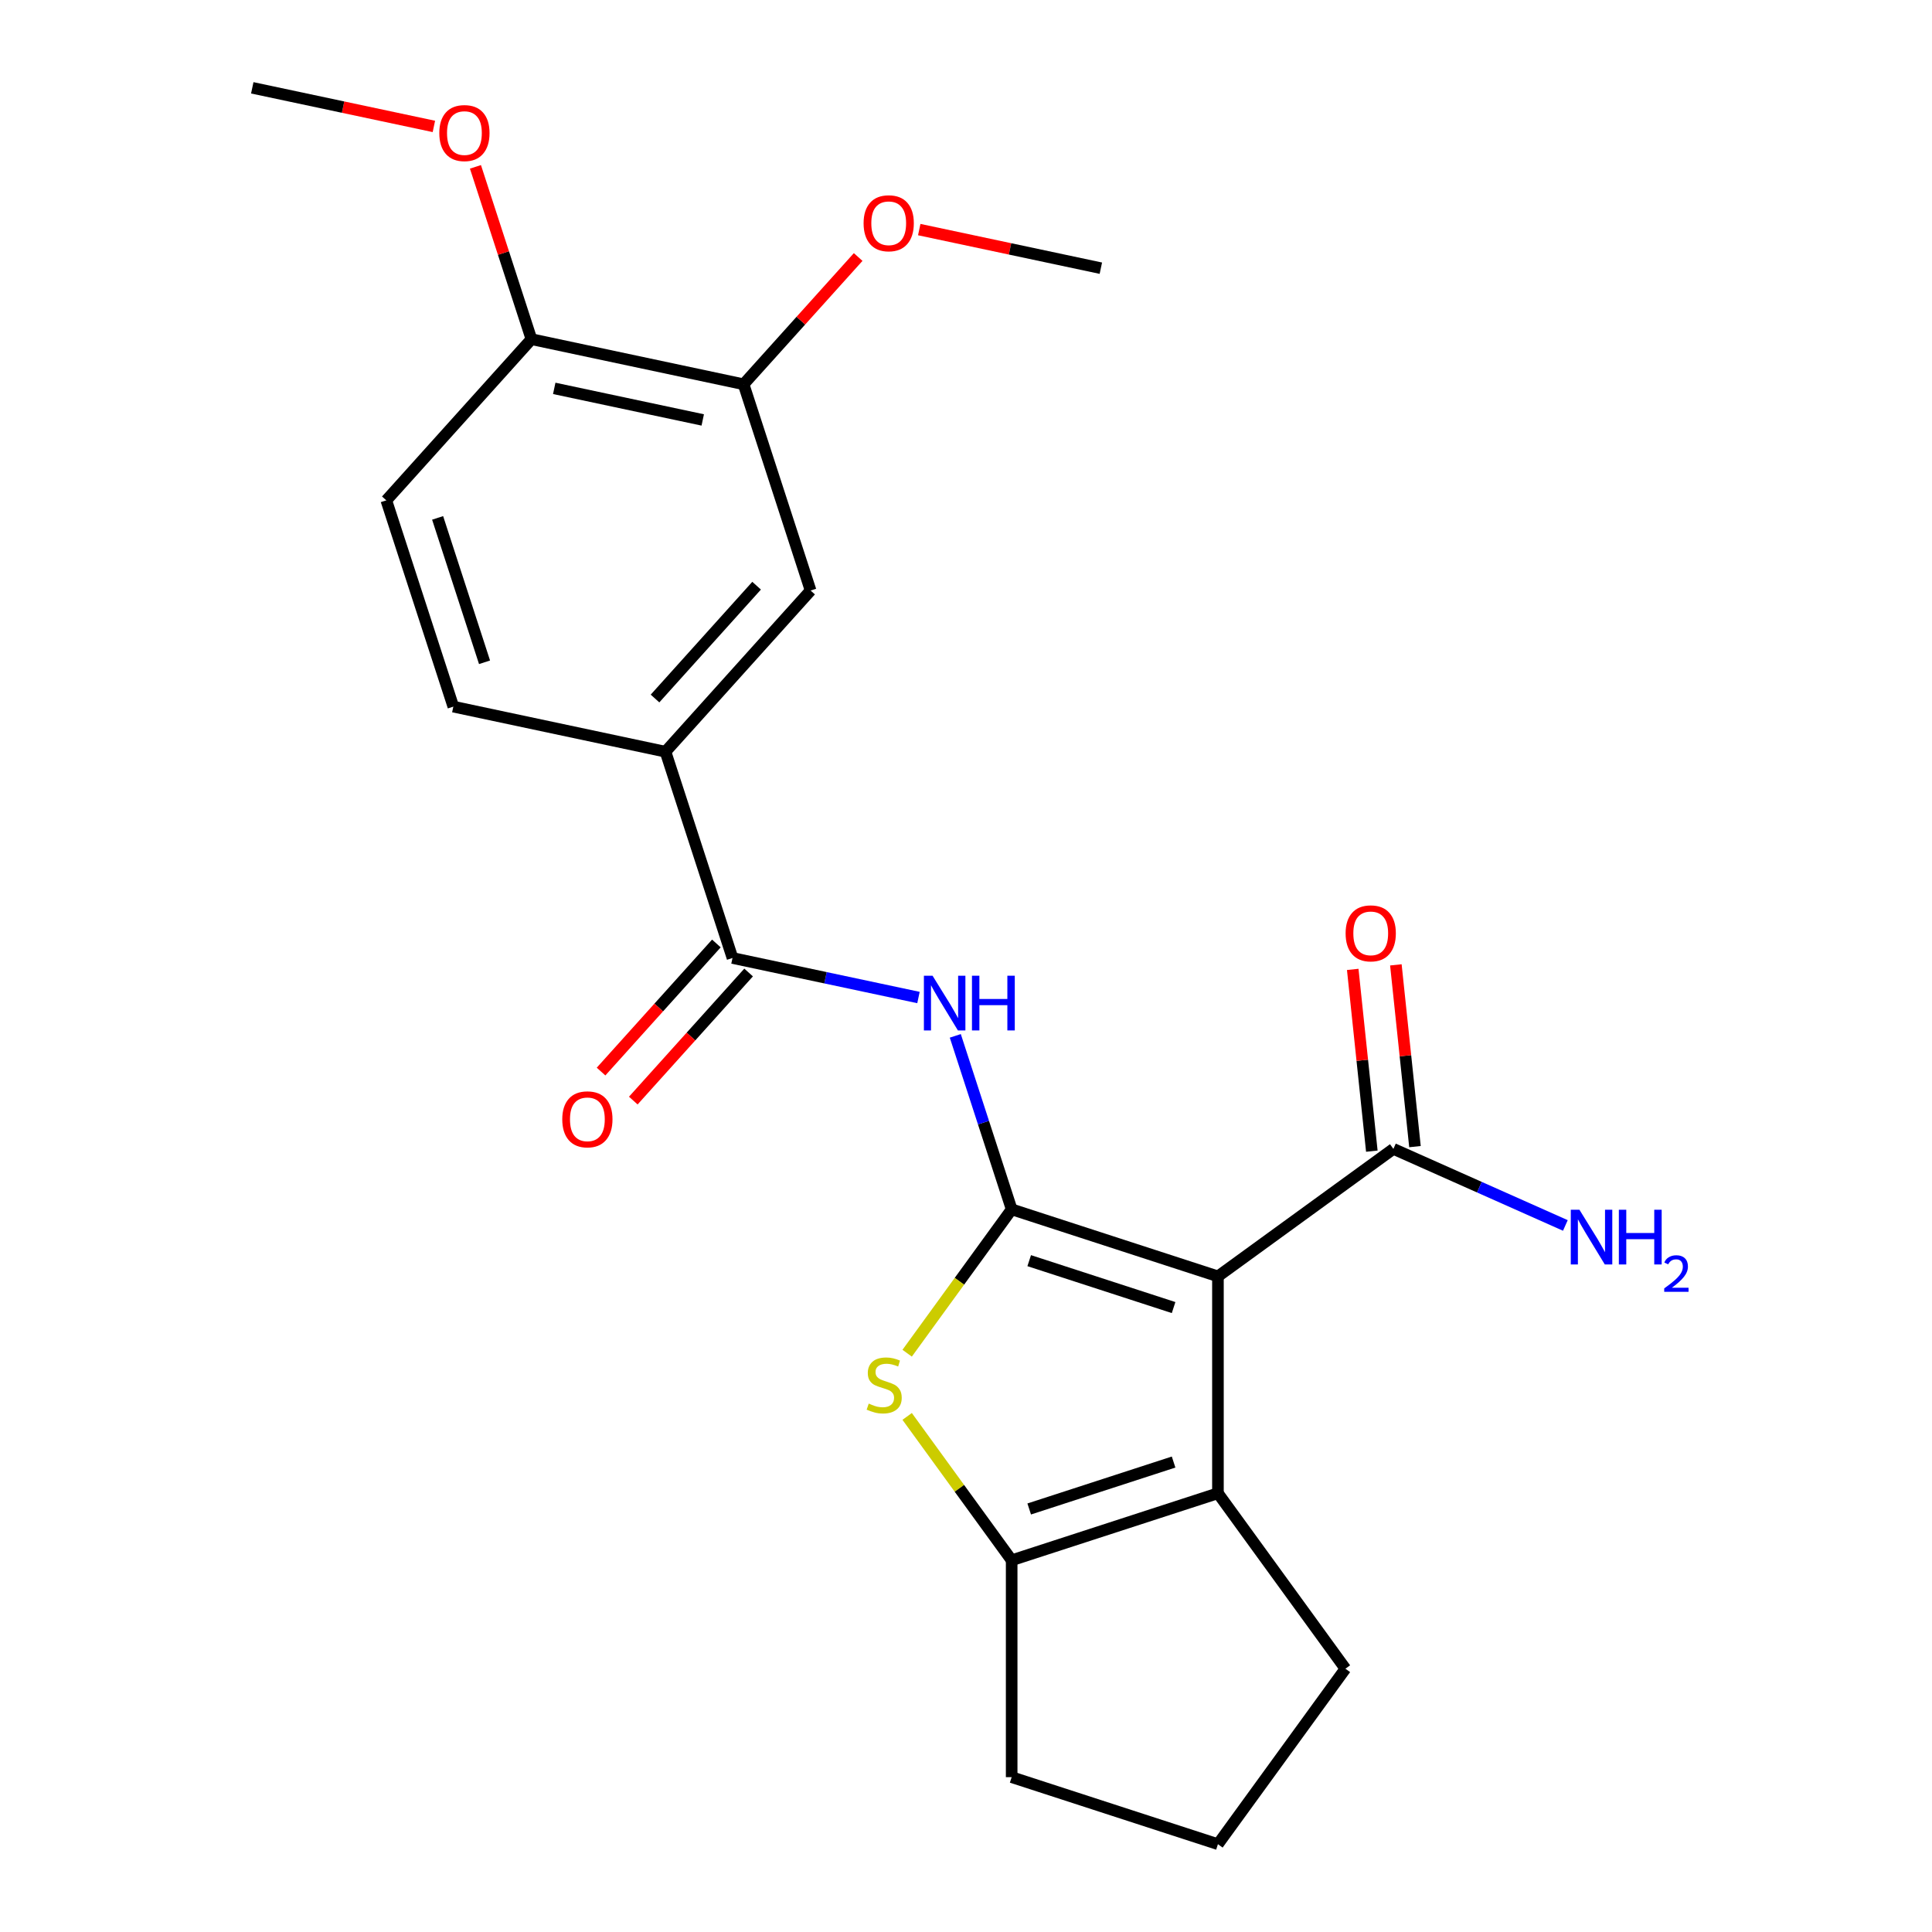 <?xml version='1.0' encoding='iso-8859-1'?>
<svg version='1.1' baseProfile='full'
              xmlns='http://www.w3.org/2000/svg'
                      xmlns:rdkit='http://www.rdkit.org/xml'
                      xmlns:xlink='http://www.w3.org/1999/xlink'
                  xml:space='preserve'
width='1000px' height='1000px' viewBox='0 0 1000 1000'>
<!-- END OF HEADER -->
<rect style='opacity:1.0;fill:#FFFFFF;stroke:none' width='1000' height='1000' x='0' y='0'> </rect>
<path class='bond-0' d='M 523.638,625.958 L 630.402,660.648' style='fill:none;fill-rule:evenodd;stroke:#000000;stroke-width:6px;stroke-linecap:butt;stroke-linejoin:miter;stroke-opacity:1' />
<path class='bond-0' d='M 532.715,652.514 L 607.45,676.797' style='fill:none;fill-rule:evenodd;stroke:#000000;stroke-width:6px;stroke-linecap:butt;stroke-linejoin:miter;stroke-opacity:1' />
<path class='bond-1' d='M 523.638,625.958 L 496.589,663.187' style='fill:none;fill-rule:evenodd;stroke:#000000;stroke-width:6px;stroke-linecap:butt;stroke-linejoin:miter;stroke-opacity:1' />
<path class='bond-1' d='M 496.589,663.187 L 469.54,700.417' style='fill:none;fill-rule:evenodd;stroke:#CCCC00;stroke-width:6px;stroke-linecap:butt;stroke-linejoin:miter;stroke-opacity:1' />
<path class='bond-3' d='M 523.638,625.958 L 509.049,581.059' style='fill:none;fill-rule:evenodd;stroke:#000000;stroke-width:6px;stroke-linecap:butt;stroke-linejoin:miter;stroke-opacity:1' />
<path class='bond-3' d='M 509.049,581.059 L 494.461,536.16' style='fill:none;fill-rule:evenodd;stroke:#0000FF;stroke-width:6px;stroke-linecap:butt;stroke-linejoin:miter;stroke-opacity:1' />
<path class='bond-2' d='M 630.402,660.648 L 630.402,772.907' style='fill:none;fill-rule:evenodd;stroke:#000000;stroke-width:6px;stroke-linecap:butt;stroke-linejoin:miter;stroke-opacity:1' />
<path class='bond-6' d='M 630.402,660.648 L 721.222,594.663' style='fill:none;fill-rule:evenodd;stroke:#000000;stroke-width:6px;stroke-linecap:butt;stroke-linejoin:miter;stroke-opacity:1' />
<path class='bond-4' d='M 469.54,733.137 L 496.589,770.367' style='fill:none;fill-rule:evenodd;stroke:#CCCC00;stroke-width:6px;stroke-linecap:butt;stroke-linejoin:miter;stroke-opacity:1' />
<path class='bond-4' d='M 496.589,770.367 L 523.638,807.597' style='fill:none;fill-rule:evenodd;stroke:#000000;stroke-width:6px;stroke-linecap:butt;stroke-linejoin:miter;stroke-opacity:1' />
<path class='bond-16' d='M 630.402,772.907 L 696.387,863.726' style='fill:none;fill-rule:evenodd;stroke:#000000;stroke-width:6px;stroke-linecap:butt;stroke-linejoin:miter;stroke-opacity:1' />
<path class='bond-23' d='M 630.402,772.907 L 523.638,807.597' style='fill:none;fill-rule:evenodd;stroke:#000000;stroke-width:6px;stroke-linecap:butt;stroke-linejoin:miter;stroke-opacity:1' />
<path class='bond-23' d='M 607.45,756.757 L 532.715,781.04' style='fill:none;fill-rule:evenodd;stroke:#000000;stroke-width:6px;stroke-linecap:butt;stroke-linejoin:miter;stroke-opacity:1' />
<path class='bond-5' d='M 475.401,516.314 L 427.272,506.083' style='fill:none;fill-rule:evenodd;stroke:#0000FF;stroke-width:6px;stroke-linecap:butt;stroke-linejoin:miter;stroke-opacity:1' />
<path class='bond-5' d='M 427.272,506.083 L 379.142,495.853' style='fill:none;fill-rule:evenodd;stroke:#000000;stroke-width:6px;stroke-linecap:butt;stroke-linejoin:miter;stroke-opacity:1' />
<path class='bond-17' d='M 523.638,807.597 L 523.638,919.856' style='fill:none;fill-rule:evenodd;stroke:#000000;stroke-width:6px;stroke-linecap:butt;stroke-linejoin:miter;stroke-opacity:1' />
<path class='bond-7' d='M 379.142,495.853 L 344.452,389.088' style='fill:none;fill-rule:evenodd;stroke:#000000;stroke-width:6px;stroke-linecap:butt;stroke-linejoin:miter;stroke-opacity:1' />
<path class='bond-10' d='M 370.8,488.341 L 340.952,521.491' style='fill:none;fill-rule:evenodd;stroke:#000000;stroke-width:6px;stroke-linecap:butt;stroke-linejoin:miter;stroke-opacity:1' />
<path class='bond-10' d='M 340.952,521.491 L 311.104,554.64' style='fill:none;fill-rule:evenodd;stroke:#FF0000;stroke-width:6px;stroke-linecap:butt;stroke-linejoin:miter;stroke-opacity:1' />
<path class='bond-10' d='M 387.484,503.365 L 357.637,536.514' style='fill:none;fill-rule:evenodd;stroke:#000000;stroke-width:6px;stroke-linecap:butt;stroke-linejoin:miter;stroke-opacity:1' />
<path class='bond-10' d='M 357.637,536.514 L 327.789,569.663' style='fill:none;fill-rule:evenodd;stroke:#FF0000;stroke-width:6px;stroke-linecap:butt;stroke-linejoin:miter;stroke-opacity:1' />
<path class='bond-12' d='M 732.386,593.49 L 727.442,546.451' style='fill:none;fill-rule:evenodd;stroke:#000000;stroke-width:6px;stroke-linecap:butt;stroke-linejoin:miter;stroke-opacity:1' />
<path class='bond-12' d='M 727.442,546.451 L 722.498,499.412' style='fill:none;fill-rule:evenodd;stroke:#FF0000;stroke-width:6px;stroke-linecap:butt;stroke-linejoin:miter;stroke-opacity:1' />
<path class='bond-12' d='M 710.057,595.837 L 705.114,548.798' style='fill:none;fill-rule:evenodd;stroke:#000000;stroke-width:6px;stroke-linecap:butt;stroke-linejoin:miter;stroke-opacity:1' />
<path class='bond-12' d='M 705.114,548.798 L 700.17,501.759' style='fill:none;fill-rule:evenodd;stroke:#FF0000;stroke-width:6px;stroke-linecap:butt;stroke-linejoin:miter;stroke-opacity:1' />
<path class='bond-15' d='M 721.222,594.663 L 765.725,614.478' style='fill:none;fill-rule:evenodd;stroke:#000000;stroke-width:6px;stroke-linecap:butt;stroke-linejoin:miter;stroke-opacity:1' />
<path class='bond-15' d='M 765.725,614.478 L 810.229,634.292' style='fill:none;fill-rule:evenodd;stroke:#0000FF;stroke-width:6px;stroke-linecap:butt;stroke-linejoin:miter;stroke-opacity:1' />
<path class='bond-8' d='M 344.452,389.088 L 419.568,305.664' style='fill:none;fill-rule:evenodd;stroke:#000000;stroke-width:6px;stroke-linecap:butt;stroke-linejoin:miter;stroke-opacity:1' />
<path class='bond-8' d='M 339.035,361.552 L 391.616,303.154' style='fill:none;fill-rule:evenodd;stroke:#000000;stroke-width:6px;stroke-linecap:butt;stroke-linejoin:miter;stroke-opacity:1' />
<path class='bond-13' d='M 344.452,389.088 L 234.646,365.748' style='fill:none;fill-rule:evenodd;stroke:#000000;stroke-width:6px;stroke-linecap:butt;stroke-linejoin:miter;stroke-opacity:1' />
<path class='bond-9' d='M 419.568,305.664 L 384.878,198.899' style='fill:none;fill-rule:evenodd;stroke:#000000;stroke-width:6px;stroke-linecap:butt;stroke-linejoin:miter;stroke-opacity:1' />
<path class='bond-18' d='M 384.878,198.899 L 414.533,165.964' style='fill:none;fill-rule:evenodd;stroke:#000000;stroke-width:6px;stroke-linecap:butt;stroke-linejoin:miter;stroke-opacity:1' />
<path class='bond-18' d='M 414.533,165.964 L 444.188,133.029' style='fill:none;fill-rule:evenodd;stroke:#FF0000;stroke-width:6px;stroke-linecap:butt;stroke-linejoin:miter;stroke-opacity:1' />
<path class='bond-25' d='M 384.878,198.899 L 275.072,175.559' style='fill:none;fill-rule:evenodd;stroke:#000000;stroke-width:6px;stroke-linecap:butt;stroke-linejoin:miter;stroke-opacity:1' />
<path class='bond-25' d='M 363.739,217.359 L 286.875,201.021' style='fill:none;fill-rule:evenodd;stroke:#000000;stroke-width:6px;stroke-linecap:butt;stroke-linejoin:miter;stroke-opacity:1' />
<path class='bond-11' d='M 275.072,175.559 L 199.956,258.984' style='fill:none;fill-rule:evenodd;stroke:#000000;stroke-width:6px;stroke-linecap:butt;stroke-linejoin:miter;stroke-opacity:1' />
<path class='bond-19' d='M 275.072,175.559 L 260.581,130.96' style='fill:none;fill-rule:evenodd;stroke:#000000;stroke-width:6px;stroke-linecap:butt;stroke-linejoin:miter;stroke-opacity:1' />
<path class='bond-19' d='M 260.581,130.96 L 246.09,86.361' style='fill:none;fill-rule:evenodd;stroke:#FF0000;stroke-width:6px;stroke-linecap:butt;stroke-linejoin:miter;stroke-opacity:1' />
<path class='bond-14' d='M 234.646,365.748 L 199.956,258.984' style='fill:none;fill-rule:evenodd;stroke:#000000;stroke-width:6px;stroke-linecap:butt;stroke-linejoin:miter;stroke-opacity:1' />
<path class='bond-14' d='M 250.796,342.796 L 226.513,268.061' style='fill:none;fill-rule:evenodd;stroke:#000000;stroke-width:6px;stroke-linecap:butt;stroke-linejoin:miter;stroke-opacity:1' />
<path class='bond-24' d='M 696.387,863.726 L 630.402,954.545' style='fill:none;fill-rule:evenodd;stroke:#000000;stroke-width:6px;stroke-linecap:butt;stroke-linejoin:miter;stroke-opacity:1' />
<path class='bond-20' d='M 523.638,919.856 L 630.402,954.545' style='fill:none;fill-rule:evenodd;stroke:#000000;stroke-width:6px;stroke-linecap:butt;stroke-linejoin:miter;stroke-opacity:1' />
<path class='bond-21' d='M 475.8,118.834 L 522.8,128.824' style='fill:none;fill-rule:evenodd;stroke:#FF0000;stroke-width:6px;stroke-linecap:butt;stroke-linejoin:miter;stroke-opacity:1' />
<path class='bond-21' d='M 522.8,128.824 L 569.8,138.814' style='fill:none;fill-rule:evenodd;stroke:#000000;stroke-width:6px;stroke-linecap:butt;stroke-linejoin:miter;stroke-opacity:1' />
<path class='bond-22' d='M 224.576,65.435 L 177.576,55.445' style='fill:none;fill-rule:evenodd;stroke:#FF0000;stroke-width:6px;stroke-linecap:butt;stroke-linejoin:miter;stroke-opacity:1' />
<path class='bond-22' d='M 177.576,55.445 L 130.576,45.455' style='fill:none;fill-rule:evenodd;stroke:#000000;stroke-width:6px;stroke-linecap:butt;stroke-linejoin:miter;stroke-opacity:1' />
<path  class='atom-2' d='M 449.654 726.497
Q 449.974 726.617, 451.294 727.177
Q 452.614 727.737, 454.054 728.097
Q 455.534 728.417, 456.974 728.417
Q 459.654 728.417, 461.214 727.137
Q 462.774 725.817, 462.774 723.537
Q 462.774 721.977, 461.974 721.017
Q 461.214 720.057, 460.014 719.537
Q 458.814 719.017, 456.814 718.417
Q 454.294 717.657, 452.774 716.937
Q 451.294 716.217, 450.214 714.697
Q 449.174 713.177, 449.174 710.617
Q 449.174 707.057, 451.574 704.857
Q 454.014 702.657, 458.814 702.657
Q 462.094 702.657, 465.814 704.217
L 464.894 707.297
Q 461.494 705.897, 458.934 705.897
Q 456.174 705.897, 454.654 707.057
Q 453.134 708.177, 453.174 710.137
Q 453.174 711.657, 453.934 712.577
Q 454.734 713.497, 455.854 714.017
Q 457.014 714.537, 458.934 715.137
Q 461.494 715.937, 463.014 716.737
Q 464.534 717.537, 465.614 719.177
Q 466.734 720.777, 466.734 723.537
Q 466.734 727.457, 464.094 729.577
Q 461.494 731.657, 457.134 731.657
Q 454.614 731.657, 452.694 731.097
Q 450.814 730.577, 448.574 729.657
L 449.654 726.497
' fill='#CCCC00'/>
<path  class='atom-4' d='M 482.688 505.033
L 491.968 520.033
Q 492.888 521.513, 494.368 524.193
Q 495.848 526.873, 495.928 527.033
L 495.928 505.033
L 499.688 505.033
L 499.688 533.353
L 495.808 533.353
L 485.848 516.953
Q 484.688 515.033, 483.448 512.833
Q 482.248 510.633, 481.888 509.953
L 481.888 533.353
L 478.208 533.353
L 478.208 505.033
L 482.688 505.033
' fill='#0000FF'/>
<path  class='atom-4' d='M 503.088 505.033
L 506.928 505.033
L 506.928 517.073
L 521.408 517.073
L 521.408 505.033
L 525.248 505.033
L 525.248 533.353
L 521.408 533.353
L 521.408 520.273
L 506.928 520.273
L 506.928 533.353
L 503.088 533.353
L 503.088 505.033
' fill='#0000FF'/>
<path  class='atom-11' d='M 291.026 579.358
Q 291.026 572.558, 294.386 568.758
Q 297.746 564.958, 304.026 564.958
Q 310.306 564.958, 313.666 568.758
Q 317.026 572.558, 317.026 579.358
Q 317.026 586.238, 313.626 590.158
Q 310.226 594.038, 304.026 594.038
Q 297.786 594.038, 294.386 590.158
Q 291.026 586.278, 291.026 579.358
M 304.026 590.838
Q 308.346 590.838, 310.666 587.958
Q 313.026 585.038, 313.026 579.358
Q 313.026 573.798, 310.666 570.998
Q 308.346 568.158, 304.026 568.158
Q 299.706 568.158, 297.346 570.958
Q 295.026 573.758, 295.026 579.358
Q 295.026 585.078, 297.346 587.958
Q 299.706 590.838, 304.026 590.838
' fill='#FF0000'/>
<path  class='atom-13' d='M 696.488 483.099
Q 696.488 476.299, 699.848 472.499
Q 703.208 468.699, 709.488 468.699
Q 715.768 468.699, 719.128 472.499
Q 722.488 476.299, 722.488 483.099
Q 722.488 489.979, 719.088 493.899
Q 715.688 497.779, 709.488 497.779
Q 703.248 497.779, 699.848 493.899
Q 696.488 490.019, 696.488 483.099
M 709.488 494.579
Q 713.808 494.579, 716.128 491.699
Q 718.488 488.779, 718.488 483.099
Q 718.488 477.539, 716.128 474.739
Q 713.808 471.899, 709.488 471.899
Q 705.168 471.899, 702.808 474.699
Q 700.488 477.499, 700.488 483.099
Q 700.488 488.819, 702.808 491.699
Q 705.168 494.579, 709.488 494.579
' fill='#FF0000'/>
<path  class='atom-16' d='M 817.516 626.163
L 826.796 641.163
Q 827.716 642.643, 829.196 645.323
Q 830.676 648.003, 830.756 648.163
L 830.756 626.163
L 834.516 626.163
L 834.516 654.483
L 830.636 654.483
L 820.676 638.083
Q 819.516 636.163, 818.276 633.963
Q 817.076 631.763, 816.716 631.083
L 816.716 654.483
L 813.036 654.483
L 813.036 626.163
L 817.516 626.163
' fill='#0000FF'/>
<path  class='atom-16' d='M 837.916 626.163
L 841.756 626.163
L 841.756 638.203
L 856.236 638.203
L 856.236 626.163
L 860.076 626.163
L 860.076 654.483
L 856.236 654.483
L 856.236 641.403
L 841.756 641.403
L 841.756 654.483
L 837.916 654.483
L 837.916 626.163
' fill='#0000FF'/>
<path  class='atom-16' d='M 861.448 653.49
Q 862.135 651.721, 863.772 650.744
Q 865.408 649.741, 867.679 649.741
Q 870.504 649.741, 872.088 651.272
Q 873.672 652.803, 873.672 655.522
Q 873.672 658.294, 871.612 660.882
Q 869.58 663.469, 865.356 666.531
L 873.988 666.531
L 873.988 668.643
L 861.396 668.643
L 861.396 666.874
Q 864.88 664.393, 866.94 662.545
Q 869.025 660.697, 870.028 659.034
Q 871.032 657.37, 871.032 655.654
Q 871.032 653.859, 870.134 652.856
Q 869.236 651.853, 867.679 651.853
Q 866.174 651.853, 865.171 652.46
Q 864.168 653.067, 863.455 654.414
L 861.448 653.49
' fill='#0000FF'/>
<path  class='atom-19' d='M 446.994 115.554
Q 446.994 108.754, 450.354 104.954
Q 453.714 101.154, 459.994 101.154
Q 466.274 101.154, 469.634 104.954
Q 472.994 108.754, 472.994 115.554
Q 472.994 122.434, 469.594 126.354
Q 466.194 130.234, 459.994 130.234
Q 453.754 130.234, 450.354 126.354
Q 446.994 122.474, 446.994 115.554
M 459.994 127.034
Q 464.314 127.034, 466.634 124.154
Q 468.994 121.234, 468.994 115.554
Q 468.994 109.994, 466.634 107.194
Q 464.314 104.354, 459.994 104.354
Q 455.674 104.354, 453.314 107.154
Q 450.994 109.954, 450.994 115.554
Q 450.994 121.274, 453.314 124.154
Q 455.674 127.034, 459.994 127.034
' fill='#FF0000'/>
<path  class='atom-20' d='M 227.382 68.874
Q 227.382 62.075, 230.742 58.275
Q 234.102 54.474, 240.382 54.474
Q 246.662 54.474, 250.022 58.275
Q 253.382 62.075, 253.382 68.874
Q 253.382 75.754, 249.982 79.674
Q 246.582 83.555, 240.382 83.555
Q 234.142 83.555, 230.742 79.674
Q 227.382 75.794, 227.382 68.874
M 240.382 80.355
Q 244.702 80.355, 247.022 77.475
Q 249.382 74.555, 249.382 68.874
Q 249.382 63.315, 247.022 60.514
Q 244.702 57.675, 240.382 57.675
Q 236.062 57.675, 233.702 60.474
Q 231.382 63.275, 231.382 68.874
Q 231.382 74.594, 233.702 77.475
Q 236.062 80.355, 240.382 80.355
' fill='#FF0000'/>
</svg>
